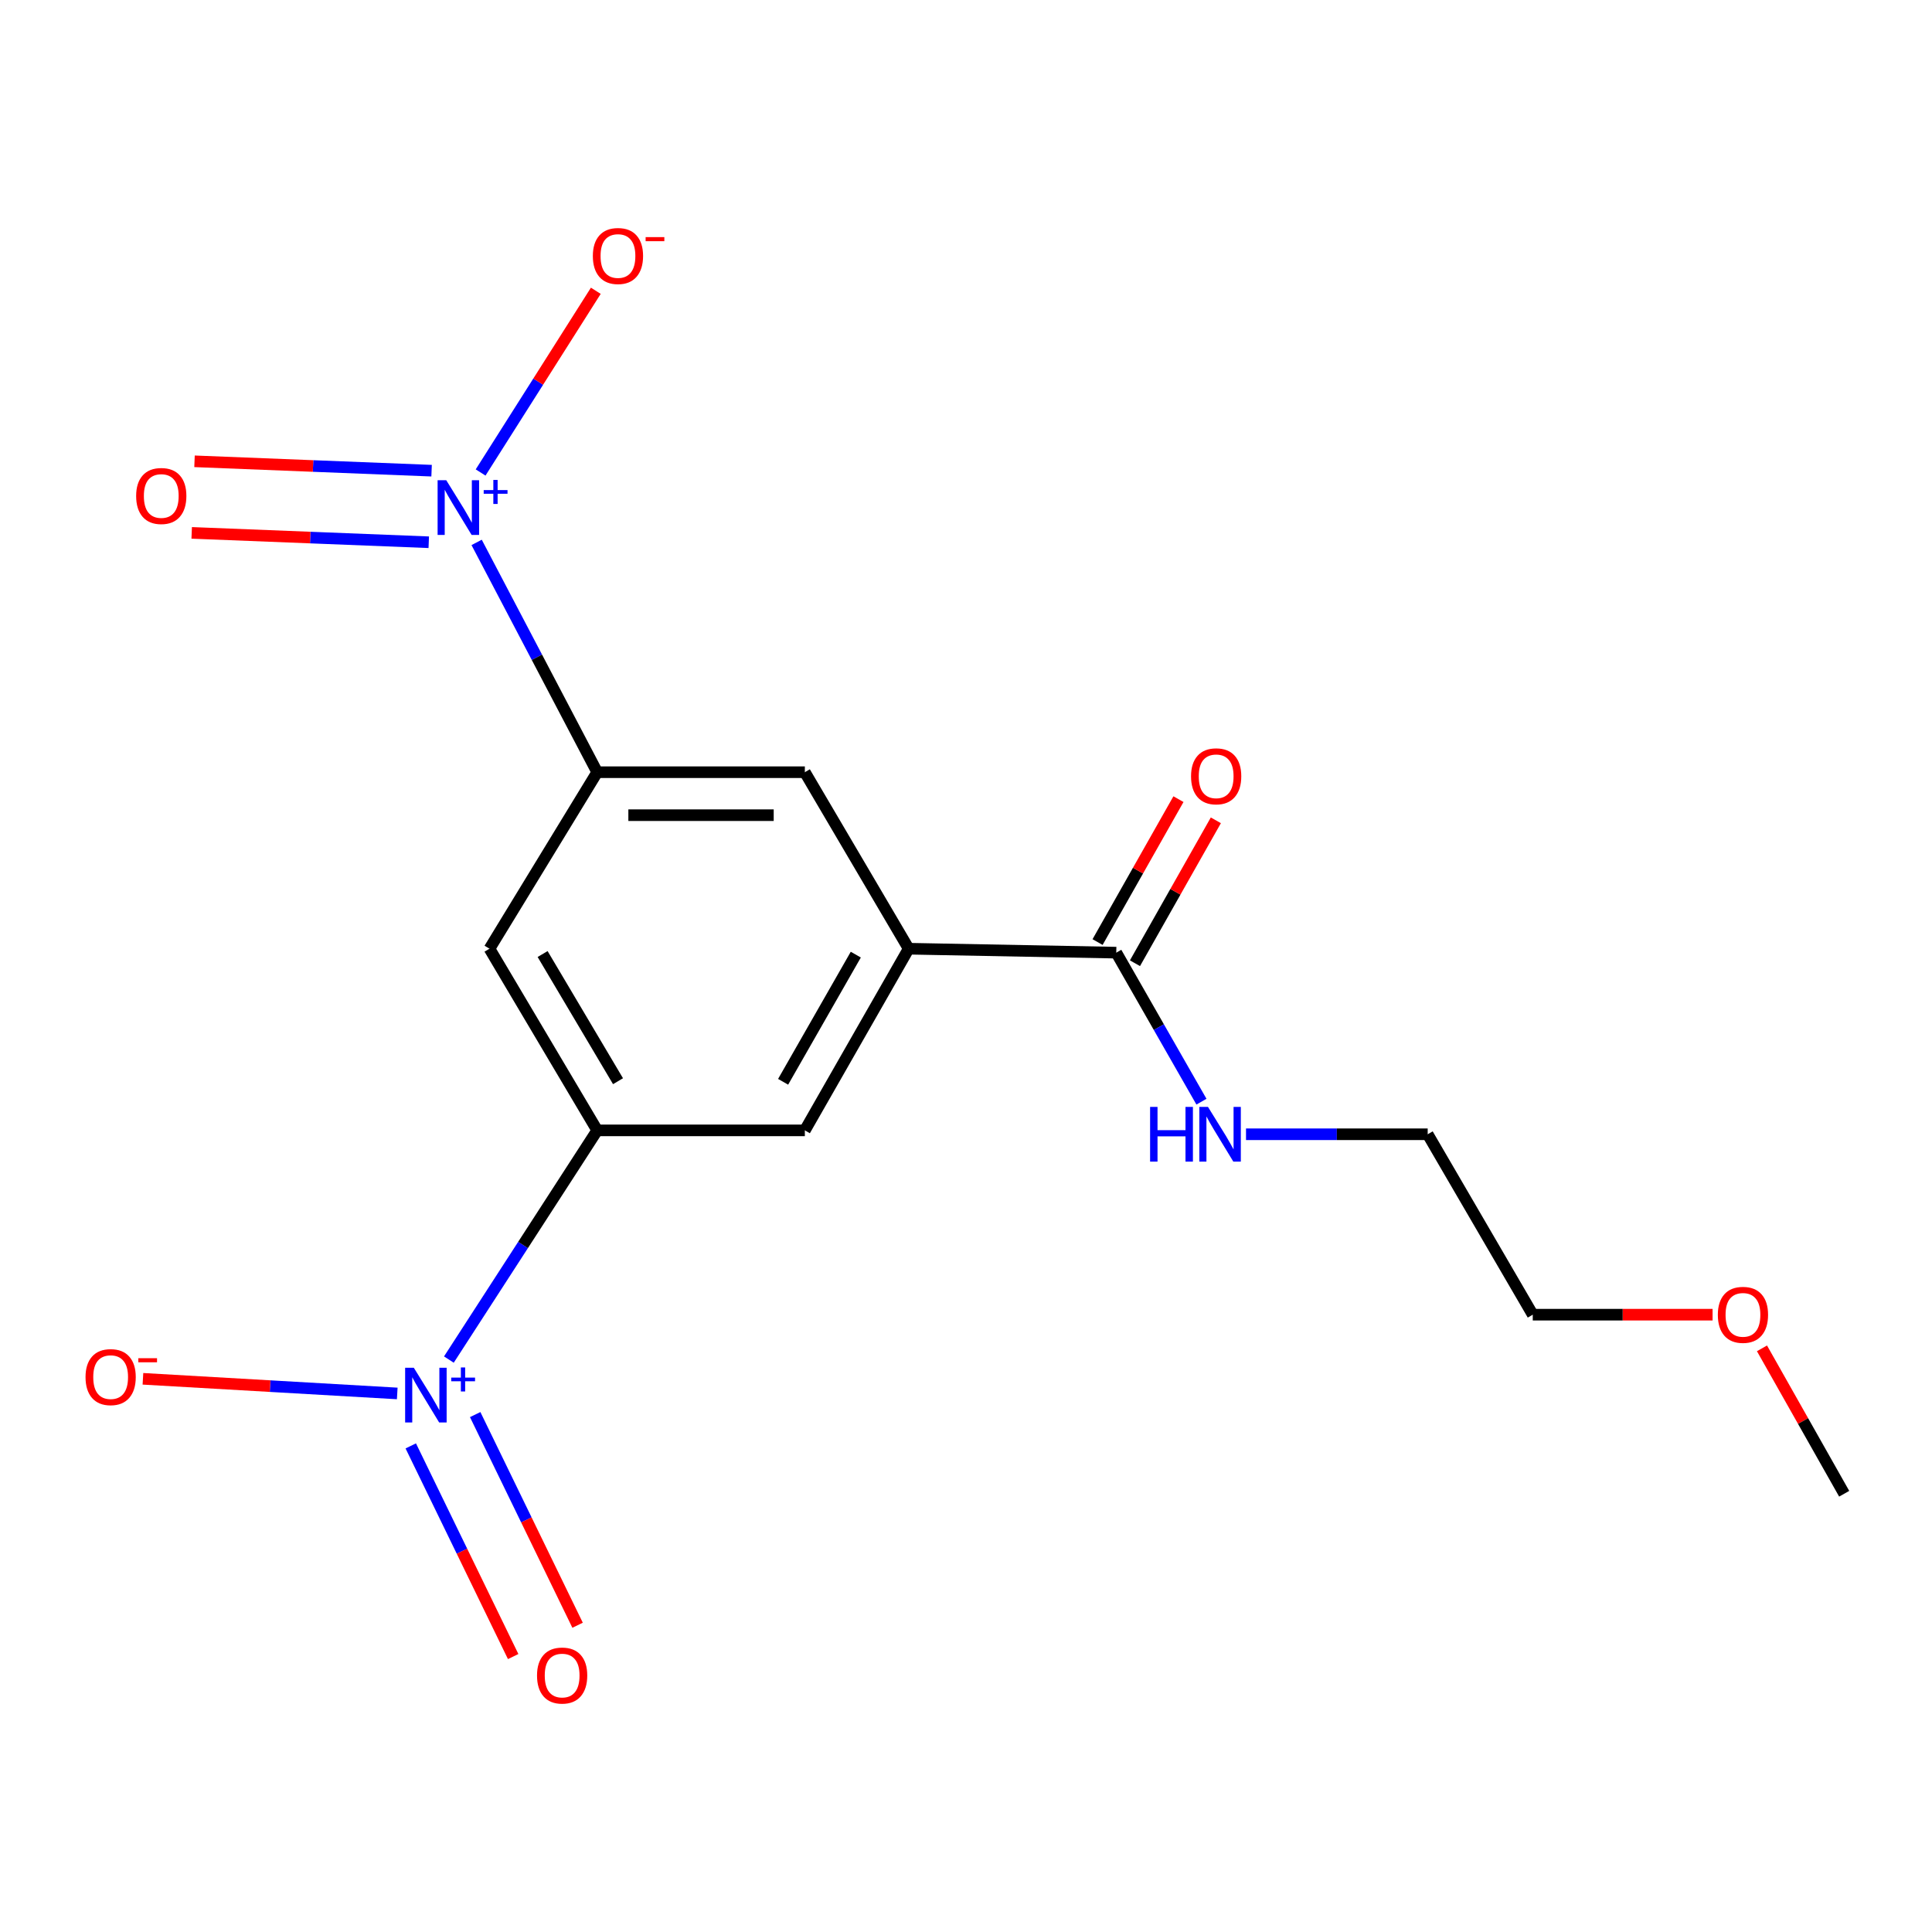 <?xml version='1.0' encoding='iso-8859-1'?>
<svg version='1.1' baseProfile='full'
              xmlns='http://www.w3.org/2000/svg'
                      xmlns:rdkit='http://www.rdkit.org/xml'
                      xmlns:xlink='http://www.w3.org/1999/xlink'
                  xml:space='preserve'
width='1000px' height='1000px' viewBox='0 0 1000 1000'>
<!-- END OF HEADER -->
<rect style='opacity:1.0;fill:#FFFFFF;stroke:none' width='1000' height='1000' x='0' y='0'> </rect>
<path class='bond-2' d='M 246.704,280.749 L 277.91,340.221' style='fill:none;fill-rule:evenodd;stroke:#0000FF;stroke-width:6px;stroke-linecap:butt;stroke-linejoin:miter;stroke-opacity:1' />
<path class='bond-2' d='M 277.91,340.221 L 309.116,399.692' style='fill:none;fill-rule:evenodd;stroke:#000000;stroke-width:6px;stroke-linecap:butt;stroke-linejoin:miter;stroke-opacity:1' />
<path class='bond-9' d='M 248.762,244.557 L 278.577,197.531' style='fill:none;fill-rule:evenodd;stroke:#0000FF;stroke-width:6px;stroke-linecap:butt;stroke-linejoin:miter;stroke-opacity:1' />
<path class='bond-9' d='M 278.577,197.531 L 308.392,150.505' style='fill:none;fill-rule:evenodd;stroke:#FF0000;stroke-width:6px;stroke-linecap:butt;stroke-linejoin:miter;stroke-opacity:1' />
<path class='bond-10' d='M 223.39,243.624 L 162.036,241.198' style='fill:none;fill-rule:evenodd;stroke:#0000FF;stroke-width:6px;stroke-linecap:butt;stroke-linejoin:miter;stroke-opacity:1' />
<path class='bond-10' d='M 162.036,241.198 L 100.683,238.772' style='fill:none;fill-rule:evenodd;stroke:#FF0000;stroke-width:6px;stroke-linecap:butt;stroke-linejoin:miter;stroke-opacity:1' />
<path class='bond-10' d='M 221.925,280.667 L 160.572,278.242' style='fill:none;fill-rule:evenodd;stroke:#0000FF;stroke-width:6px;stroke-linecap:butt;stroke-linejoin:miter;stroke-opacity:1' />
<path class='bond-10' d='M 160.572,278.242 L 99.219,275.816' style='fill:none;fill-rule:evenodd;stroke:#FF0000;stroke-width:6px;stroke-linecap:butt;stroke-linejoin:miter;stroke-opacity:1' />
<path class='bond-0' d='M 232.34,703.709 L 270.728,644.394' style='fill:none;fill-rule:evenodd;stroke:#0000FF;stroke-width:6px;stroke-linecap:butt;stroke-linejoin:miter;stroke-opacity:1' />
<path class='bond-0' d='M 270.728,644.394 L 309.116,585.079' style='fill:none;fill-rule:evenodd;stroke:#000000;stroke-width:6px;stroke-linecap:butt;stroke-linejoin:miter;stroke-opacity:1' />
<path class='bond-8' d='M 205.613,721.245 L 139.799,717.457' style='fill:none;fill-rule:evenodd;stroke:#0000FF;stroke-width:6px;stroke-linecap:butt;stroke-linejoin:miter;stroke-opacity:1' />
<path class='bond-8' d='M 139.799,717.457 L 73.985,713.669' style='fill:none;fill-rule:evenodd;stroke:#FF0000;stroke-width:6px;stroke-linecap:butt;stroke-linejoin:miter;stroke-opacity:1' />
<path class='bond-11' d='M 212.612,748.395 L 239.114,802.913' style='fill:none;fill-rule:evenodd;stroke:#0000FF;stroke-width:6px;stroke-linecap:butt;stroke-linejoin:miter;stroke-opacity:1' />
<path class='bond-11' d='M 239.114,802.913 L 265.616,857.432' style='fill:none;fill-rule:evenodd;stroke:#FF0000;stroke-width:6px;stroke-linecap:butt;stroke-linejoin:miter;stroke-opacity:1' />
<path class='bond-11' d='M 245.953,732.187 L 272.455,786.705' style='fill:none;fill-rule:evenodd;stroke:#0000FF;stroke-width:6px;stroke-linecap:butt;stroke-linejoin:miter;stroke-opacity:1' />
<path class='bond-11' d='M 272.455,786.705 L 298.958,841.224' style='fill:none;fill-rule:evenodd;stroke:#FF0000;stroke-width:6px;stroke-linecap:butt;stroke-linejoin:miter;stroke-opacity:1' />
<path class='bond-1' d='M 309.116,585.079 L 253.359,491.051' style='fill:none;fill-rule:evenodd;stroke:#000000;stroke-width:6px;stroke-linecap:butt;stroke-linejoin:miter;stroke-opacity:1' />
<path class='bond-1' d='M 319.885,559.629 L 280.855,493.81' style='fill:none;fill-rule:evenodd;stroke:#000000;stroke-width:6px;stroke-linecap:butt;stroke-linejoin:miter;stroke-opacity:1' />
<path class='bond-18' d='M 309.116,585.079 L 416.588,585.079' style='fill:none;fill-rule:evenodd;stroke:#000000;stroke-width:6px;stroke-linecap:butt;stroke-linejoin:miter;stroke-opacity:1' />
<path class='bond-4' d='M 309.116,399.692 L 253.359,491.051' style='fill:none;fill-rule:evenodd;stroke:#000000;stroke-width:6px;stroke-linecap:butt;stroke-linejoin:miter;stroke-opacity:1' />
<path class='bond-6' d='M 309.116,399.692 L 416.588,399.692' style='fill:none;fill-rule:evenodd;stroke:#000000;stroke-width:6px;stroke-linecap:butt;stroke-linejoin:miter;stroke-opacity:1' />
<path class='bond-6' d='M 325.237,421.936 L 400.468,421.936' style='fill:none;fill-rule:evenodd;stroke:#000000;stroke-width:6px;stroke-linecap:butt;stroke-linejoin:miter;stroke-opacity:1' />
<path class='bond-3' d='M 470.331,491.051 L 416.588,399.692' style='fill:none;fill-rule:evenodd;stroke:#000000;stroke-width:6px;stroke-linecap:butt;stroke-linejoin:miter;stroke-opacity:1' />
<path class='bond-5' d='M 470.331,491.051 L 577.779,493.09' style='fill:none;fill-rule:evenodd;stroke:#000000;stroke-width:6px;stroke-linecap:butt;stroke-linejoin:miter;stroke-opacity:1' />
<path class='bond-7' d='M 470.331,491.051 L 416.588,585.079' style='fill:none;fill-rule:evenodd;stroke:#000000;stroke-width:6px;stroke-linecap:butt;stroke-linejoin:miter;stroke-opacity:1' />
<path class='bond-7' d='M 442.958,494.117 L 405.338,559.937' style='fill:none;fill-rule:evenodd;stroke:#000000;stroke-width:6px;stroke-linecap:butt;stroke-linejoin:miter;stroke-opacity:1' />
<path class='bond-12' d='M 587.458,498.568 L 608.391,461.581' style='fill:none;fill-rule:evenodd;stroke:#000000;stroke-width:6px;stroke-linecap:butt;stroke-linejoin:miter;stroke-opacity:1' />
<path class='bond-12' d='M 608.391,461.581 L 629.323,424.593' style='fill:none;fill-rule:evenodd;stroke:#FF0000;stroke-width:6px;stroke-linecap:butt;stroke-linejoin:miter;stroke-opacity:1' />
<path class='bond-12' d='M 568.1,487.612 L 589.032,450.625' style='fill:none;fill-rule:evenodd;stroke:#000000;stroke-width:6px;stroke-linecap:butt;stroke-linejoin:miter;stroke-opacity:1' />
<path class='bond-12' d='M 589.032,450.625 L 609.965,413.638' style='fill:none;fill-rule:evenodd;stroke:#FF0000;stroke-width:6px;stroke-linecap:butt;stroke-linejoin:miter;stroke-opacity:1' />
<path class='bond-13' d='M 577.779,493.09 L 599.824,531.658' style='fill:none;fill-rule:evenodd;stroke:#000000;stroke-width:6px;stroke-linecap:butt;stroke-linejoin:miter;stroke-opacity:1' />
<path class='bond-13' d='M 599.824,531.658 L 621.869,570.226' style='fill:none;fill-rule:evenodd;stroke:#0000FF;stroke-width:6px;stroke-linecap:butt;stroke-linejoin:miter;stroke-opacity:1' />
<path class='bond-15' d='M 644.936,587.093 L 691.953,587.093' style='fill:none;fill-rule:evenodd;stroke:#0000FF;stroke-width:6px;stroke-linecap:butt;stroke-linejoin:miter;stroke-opacity:1' />
<path class='bond-15' d='M 691.953,587.093 L 738.97,587.093' style='fill:none;fill-rule:evenodd;stroke:#000000;stroke-width:6px;stroke-linecap:butt;stroke-linejoin:miter;stroke-opacity:1' />
<path class='bond-14' d='M 886.43,680.478 L 839.892,680.478' style='fill:none;fill-rule:evenodd;stroke:#FF0000;stroke-width:6px;stroke-linecap:butt;stroke-linejoin:miter;stroke-opacity:1' />
<path class='bond-14' d='M 839.892,680.478 L 793.355,680.478' style='fill:none;fill-rule:evenodd;stroke:#000000;stroke-width:6px;stroke-linecap:butt;stroke-linejoin:miter;stroke-opacity:1' />
<path class='bond-17' d='M 911.999,697.9 L 933.272,735.53' style='fill:none;fill-rule:evenodd;stroke:#FF0000;stroke-width:6px;stroke-linecap:butt;stroke-linejoin:miter;stroke-opacity:1' />
<path class='bond-17' d='M 933.272,735.53 L 954.545,773.159' style='fill:none;fill-rule:evenodd;stroke:#000000;stroke-width:6px;stroke-linecap:butt;stroke-linejoin:miter;stroke-opacity:1' />
<path class='bond-16' d='M 738.97,587.093 L 793.355,680.478' style='fill:none;fill-rule:evenodd;stroke:#000000;stroke-width:6px;stroke-linecap:butt;stroke-linejoin:miter;stroke-opacity:1' />
<path  class='atom-0' d='M 230.985 248.562
L 240.265 263.562
Q 241.185 265.042, 242.665 267.722
Q 244.145 270.402, 244.225 270.562
L 244.225 248.562
L 247.985 248.562
L 247.985 276.882
L 244.105 276.882
L 234.145 260.482
Q 232.985 258.562, 231.745 256.362
Q 230.545 254.162, 230.185 253.482
L 230.185 276.882
L 226.505 276.882
L 226.505 248.562
L 230.985 248.562
' fill='#0000FF'/>
<path  class='atom-0' d='M 250.361 253.667
L 255.35 253.667
L 255.35 248.413
L 257.568 248.413
L 257.568 253.667
L 262.69 253.667
L 262.69 255.568
L 257.568 255.568
L 257.568 260.848
L 255.35 260.848
L 255.35 255.568
L 250.361 255.568
L 250.361 253.667
' fill='#0000FF'/>
<path  class='atom-1' d='M 214.179 707.938
L 223.459 722.938
Q 224.379 724.418, 225.859 727.098
Q 227.339 729.778, 227.419 729.938
L 227.419 707.938
L 231.179 707.938
L 231.179 736.258
L 227.299 736.258
L 217.339 719.858
Q 216.179 717.938, 214.939 715.738
Q 213.739 713.538, 213.379 712.858
L 213.379 736.258
L 209.699 736.258
L 209.699 707.938
L 214.179 707.938
' fill='#0000FF'/>
<path  class='atom-1' d='M 233.555 713.043
L 238.544 713.043
L 238.544 707.789
L 240.762 707.789
L 240.762 713.043
L 245.883 713.043
L 245.883 714.944
L 240.762 714.944
L 240.762 720.224
L 238.544 720.224
L 238.544 714.944
L 233.555 714.944
L 233.555 713.043
' fill='#0000FF'/>
<path  class='atom-9' d='M 44.271 712.787
Q 44.271 705.987, 47.631 702.187
Q 50.991 698.387, 57.271 698.387
Q 63.551 698.387, 66.911 702.187
Q 70.271 705.987, 70.271 712.787
Q 70.271 719.667, 66.871 723.587
Q 63.471 727.467, 57.271 727.467
Q 51.031 727.467, 47.631 723.587
Q 44.271 719.707, 44.271 712.787
M 57.271 724.267
Q 61.591 724.267, 63.911 721.387
Q 66.271 718.467, 66.271 712.787
Q 66.271 707.227, 63.911 704.427
Q 61.591 701.587, 57.271 701.587
Q 52.951 701.587, 50.591 704.387
Q 48.271 707.187, 48.271 712.787
Q 48.271 718.507, 50.591 721.387
Q 52.951 724.267, 57.271 724.267
' fill='#FF0000'/>
<path  class='atom-9' d='M 71.591 703.009
L 81.28 703.009
L 81.28 705.121
L 71.591 705.121
L 71.591 703.009
' fill='#FF0000'/>
<path  class='atom-10' d='M 306.854 132.505
Q 306.854 125.705, 310.214 121.905
Q 313.574 118.105, 319.854 118.105
Q 326.134 118.105, 329.494 121.905
Q 332.854 125.705, 332.854 132.505
Q 332.854 139.385, 329.454 143.305
Q 326.054 147.185, 319.854 147.185
Q 313.614 147.185, 310.214 143.305
Q 306.854 139.425, 306.854 132.505
M 319.854 143.985
Q 324.174 143.985, 326.494 141.105
Q 328.854 138.185, 328.854 132.505
Q 328.854 126.945, 326.494 124.145
Q 324.174 121.305, 319.854 121.305
Q 315.534 121.305, 313.174 124.105
Q 310.854 126.905, 310.854 132.505
Q 310.854 138.225, 313.174 141.105
Q 315.534 143.985, 319.854 143.985
' fill='#FF0000'/>
<path  class='atom-10' d='M 334.174 122.728
L 343.863 122.728
L 343.863 124.84
L 334.174 124.84
L 334.174 122.728
' fill='#FF0000'/>
<path  class='atom-11' d='M 70.469 256.722
Q 70.469 249.922, 73.829 246.122
Q 77.189 242.322, 83.469 242.322
Q 89.749 242.322, 93.109 246.122
Q 96.469 249.922, 96.469 256.722
Q 96.469 263.602, 93.069 267.522
Q 89.669 271.402, 83.469 271.402
Q 77.229 271.402, 73.829 267.522
Q 70.469 263.642, 70.469 256.722
M 83.469 268.202
Q 87.789 268.202, 90.109 265.322
Q 92.469 262.402, 92.469 256.722
Q 92.469 251.162, 90.109 248.362
Q 87.789 245.522, 83.469 245.522
Q 79.149 245.522, 76.789 248.322
Q 74.469 251.122, 74.469 256.722
Q 74.469 262.442, 76.789 265.322
Q 79.149 268.202, 83.469 268.202
' fill='#FF0000'/>
<path  class='atom-12' d='M 277.963 867.255
Q 277.963 860.455, 281.323 856.655
Q 284.683 852.855, 290.963 852.855
Q 297.243 852.855, 300.603 856.655
Q 303.963 860.455, 303.963 867.255
Q 303.963 874.135, 300.563 878.055
Q 297.163 881.935, 290.963 881.935
Q 284.723 881.935, 281.323 878.055
Q 277.963 874.175, 277.963 867.255
M 290.963 878.735
Q 295.283 878.735, 297.603 875.855
Q 299.963 872.935, 299.963 867.255
Q 299.963 861.695, 297.603 858.895
Q 295.283 856.055, 290.963 856.055
Q 286.643 856.055, 284.283 858.855
Q 281.963 861.655, 281.963 867.255
Q 281.963 872.975, 284.283 875.855
Q 286.643 878.735, 290.963 878.735
' fill='#FF0000'/>
<path  class='atom-13' d='M 616.483 401.811
Q 616.483 395.011, 619.843 391.211
Q 623.203 387.411, 629.483 387.411
Q 635.763 387.411, 639.123 391.211
Q 642.483 395.011, 642.483 401.811
Q 642.483 408.691, 639.083 412.611
Q 635.683 416.491, 629.483 416.491
Q 623.243 416.491, 619.843 412.611
Q 616.483 408.731, 616.483 401.811
M 629.483 413.291
Q 633.803 413.291, 636.123 410.411
Q 638.483 407.491, 638.483 401.811
Q 638.483 396.251, 636.123 393.451
Q 633.803 390.611, 629.483 390.611
Q 625.163 390.611, 622.803 393.411
Q 620.483 396.211, 620.483 401.811
Q 620.483 407.531, 622.803 410.411
Q 625.163 413.291, 629.483 413.291
' fill='#FF0000'/>
<path  class='atom-14' d='M 595.289 572.933
L 599.129 572.933
L 599.129 584.973
L 613.609 584.973
L 613.609 572.933
L 617.449 572.933
L 617.449 601.253
L 613.609 601.253
L 613.609 588.173
L 599.129 588.173
L 599.129 601.253
L 595.289 601.253
L 595.289 572.933
' fill='#0000FF'/>
<path  class='atom-14' d='M 625.249 572.933
L 634.529 587.933
Q 635.449 589.413, 636.929 592.093
Q 638.409 594.773, 638.489 594.933
L 638.489 572.933
L 642.249 572.933
L 642.249 601.253
L 638.369 601.253
L 628.409 584.853
Q 627.249 582.933, 626.009 580.733
Q 624.809 578.533, 624.449 577.853
L 624.449 601.253
L 620.769 601.253
L 620.769 572.933
L 625.249 572.933
' fill='#0000FF'/>
<path  class='atom-15' d='M 889.15 680.558
Q 889.15 673.758, 892.51 669.958
Q 895.87 666.158, 902.15 666.158
Q 908.43 666.158, 911.79 669.958
Q 915.15 673.758, 915.15 680.558
Q 915.15 687.438, 911.75 691.358
Q 908.35 695.238, 902.15 695.238
Q 895.91 695.238, 892.51 691.358
Q 889.15 687.478, 889.15 680.558
M 902.15 692.038
Q 906.47 692.038, 908.79 689.158
Q 911.15 686.238, 911.15 680.558
Q 911.15 674.998, 908.79 672.198
Q 906.47 669.358, 902.15 669.358
Q 897.83 669.358, 895.47 672.158
Q 893.15 674.958, 893.15 680.558
Q 893.15 686.278, 895.47 689.158
Q 897.83 692.038, 902.15 692.038
' fill='#FF0000'/>
</svg>
